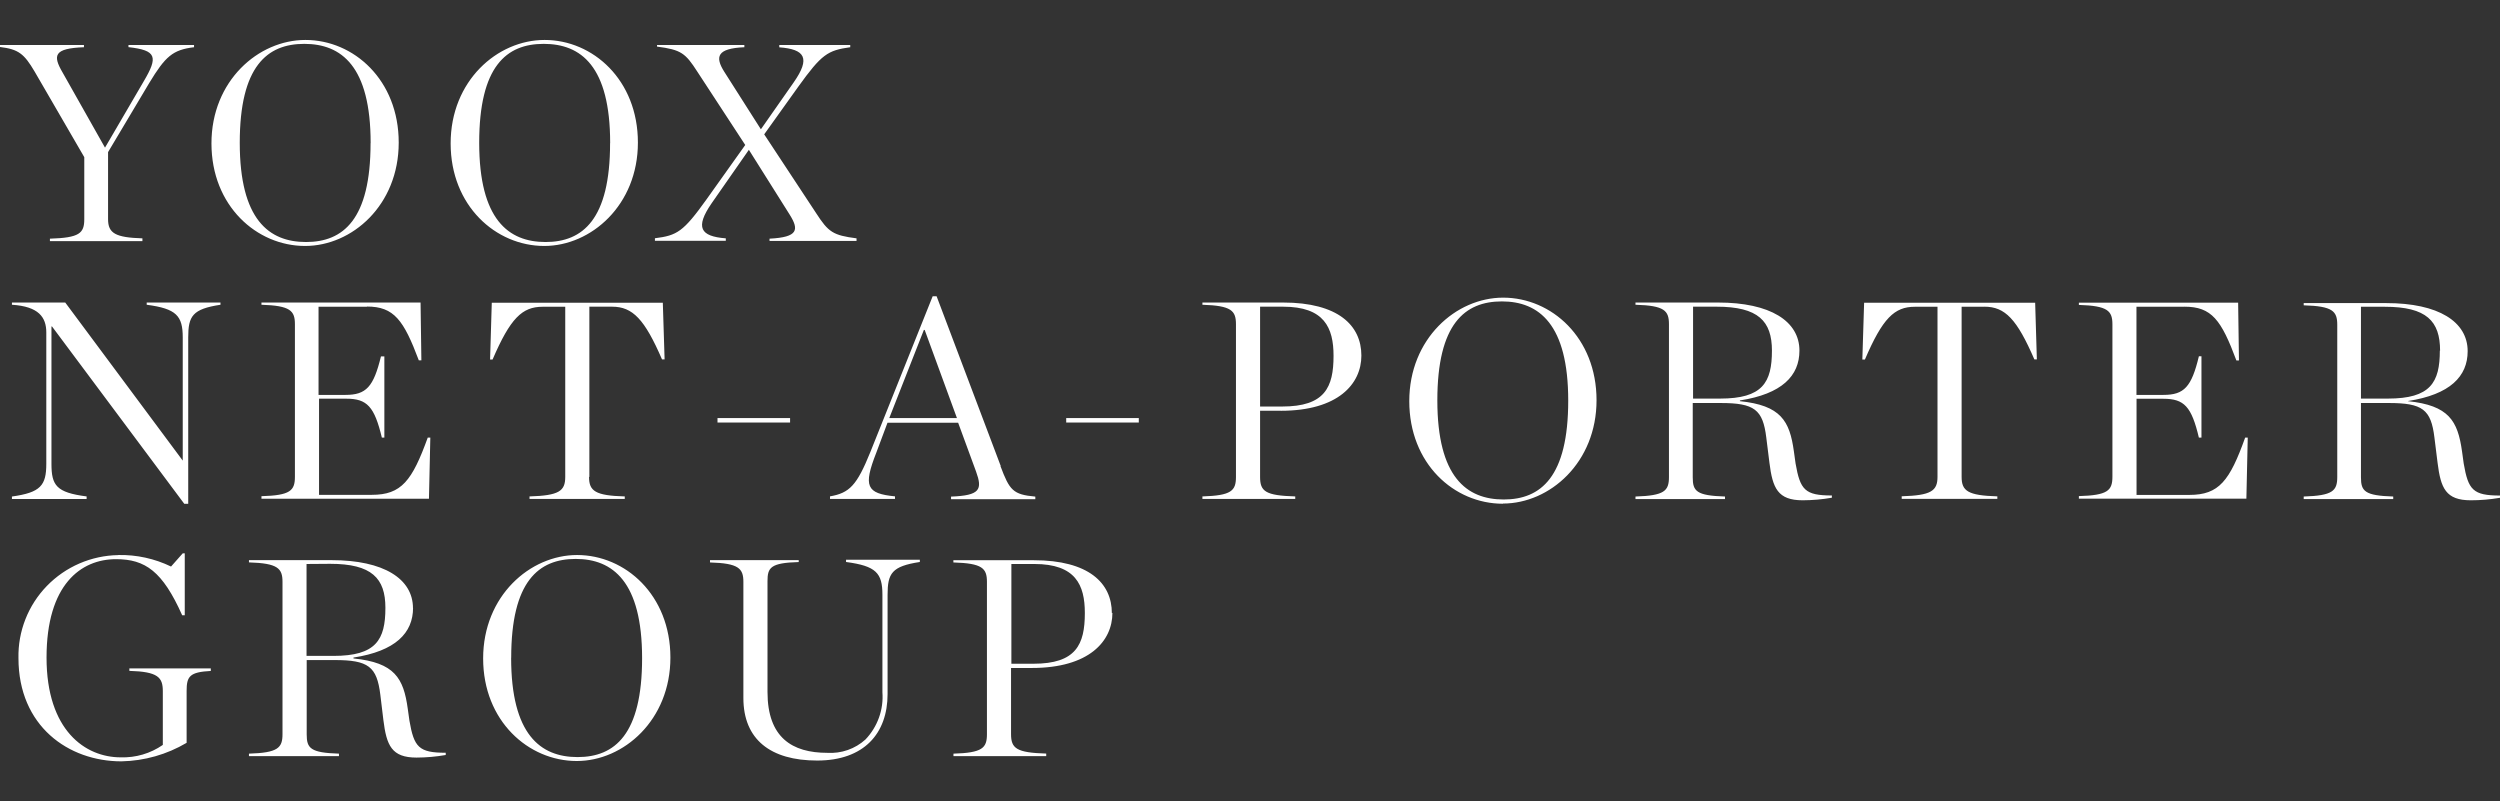 <svg width="156" height="50" viewBox="0 0 156 50" fill="none" xmlns="http://www.w3.org/2000/svg">
<rect x="0" y="0" width="156" height="50" fill="#333333" stroke="none"/>
<path d="M150.248 25.032C152.815 25.297 153.363 26.262 153.63 28.163L153.735 28.922C154.017 30.573 154.319 30.922 156 30.922V31.062C155.398 31.166 154.789 31.218 154.178 31.218C152.618 31.218 152.301 30.462 152.105 28.883L151.909 27.308C151.697 25.547 151.164 25.148 149.061 25.148H147.324V29.788C147.324 30.648 147.551 30.927 149.337 30.983V31.142H143.751V30.983C145.558 30.927 145.845 30.633 145.845 29.767V20.267C145.845 19.418 145.563 19.102 143.751 19.052V18.913H148.905C152.16 18.913 153.982 20.073 153.982 21.913C153.982 23.492 152.88 24.617 150.263 25.023V25.078L150.248 25.032ZM152.261 21.887C152.261 20.032 151.416 19.142 148.809 19.142H147.324V24.872H149.005C151.662 24.872 152.246 23.872 152.246 21.872L152.261 21.887ZM136.304 19.142H133.315V24.642H135C136.294 24.642 136.752 24.142 137.21 22.233H137.371V27.308H137.21C136.752 25.372 136.294 24.883 135 24.883H133.32V30.883H136.616C138.473 30.883 139.132 29.997 140.098 27.308H140.259L140.174 31.117H129.722V30.957C131.528 30.907 131.815 30.608 131.815 29.742V20.242C131.815 19.398 131.528 19.082 129.722 19.027V18.887H139.66L139.711 22.492H139.55C138.609 19.962 138.01 19.137 136.309 19.137L136.304 19.142ZM123.814 19.142H122.405V29.758C122.405 30.637 122.792 30.918 124.634 30.973V31.128H118.666V30.968C120.507 30.913 120.9 30.633 120.9 29.753V19.142H119.486C118.208 19.142 117.473 19.863 116.371 22.433H116.21L116.321 18.892H126.994L127.1 22.427H126.944C125.862 19.927 125.122 19.137 123.829 19.137L123.814 19.142ZM108.556 25.032C111.127 25.293 111.676 26.262 111.938 28.163L112.043 28.918C112.33 30.573 112.632 30.918 114.308 30.918V31.058C113.706 31.163 113.097 31.216 112.486 31.218C110.931 31.218 110.609 30.457 110.413 28.878L110.217 27.308C110.005 25.552 109.472 25.148 107.363 25.148H105.627V29.788C105.627 30.648 105.854 30.927 107.64 30.983V31.142H102.054V30.983C103.861 30.927 104.143 30.633 104.143 29.767V20.233C104.143 19.383 103.861 19.067 102.054 19.017V18.878H107.207C110.463 18.878 112.285 20.038 112.285 21.878C112.285 23.457 111.188 24.582 108.571 24.988V25.043L108.556 25.032ZM110.569 21.883C110.569 20.038 109.718 19.137 107.117 19.137H105.647V24.872H107.328C109.985 24.872 110.569 23.872 110.569 21.872V21.883ZM93.781 31.433C90.732 31.433 87.939 28.933 87.939 25.032C87.939 21.133 90.857 18.573 93.796 18.573C96.816 18.573 99.624 21.073 99.624 24.973C99.624 28.872 96.7 31.422 93.781 31.422V31.433ZM93.716 18.808C91.411 18.808 89.69 20.198 89.69 24.983C89.69 29.767 91.512 31.168 93.832 31.168C96.151 31.168 97.857 29.758 97.857 24.997C97.857 20.238 96.036 18.808 93.716 18.808ZM79.922 25.628H78.629V29.762C78.629 30.663 78.961 30.922 80.823 30.977V31.133H75.031V30.977C76.843 30.922 77.124 30.622 77.124 29.762V20.233C77.124 19.387 76.843 19.073 75.031 19.017V18.878H80.063C83.495 18.878 84.95 20.302 84.95 22.188C84.95 23.962 83.495 25.633 79.917 25.633L79.922 25.628ZM83.213 22.203C83.213 20.442 82.63 19.137 80.063 19.137H78.629V25.367H80.008C82.67 25.367 83.213 24.172 83.213 22.203ZM66.531 26.087H71.061V26.367H66.531V26.087ZM62.43 29.087C62.994 30.587 63.205 30.863 64.604 30.988V31.148H59.345V30.988C61.167 30.918 61.313 30.547 60.905 29.422L59.788 26.378H55.38L54.681 28.247C53.86 30.343 54.056 30.797 55.848 30.973V31.133H51.792V30.973C53.01 30.762 53.468 30.288 54.308 28.212L58.198 18.488H58.445L62.445 29.078L62.43 29.087ZM57.7 20.587H57.65L55.491 26.087H59.713L57.7 20.587ZM48.018 14.893C49.824 14.803 49.86 14.328 49.276 13.393L46.73 9.348L44.39 12.707C43.383 14.182 43.68 14.748 45.29 14.873V15.027H40.867V14.867C42.246 14.693 42.633 14.477 44.103 12.418L46.503 9.047L43.514 4.473C42.769 3.317 42.508 3.103 40.998 2.908V2.808H46.448V2.947C44.732 3.018 44.606 3.547 45.195 4.478L47.479 8.068L49.532 5.133C50.579 3.632 50.242 3.072 48.627 2.953V2.808H53.055V2.947C51.641 3.143 51.269 3.388 49.814 5.407L47.686 8.383L50.931 13.307C51.696 14.488 51.978 14.682 53.448 14.873V15.033H48.018V14.873V14.893ZM33.963 15.348C30.943 15.348 28.12 12.848 28.12 8.947C28.12 5.048 31.029 2.493 33.983 2.493C37.002 2.493 39.805 4.992 39.805 8.898C39.805 12.803 36.881 15.348 33.963 15.348ZM38.074 8.928C38.074 4.128 36.252 2.737 33.928 2.737C31.603 2.737 29.902 4.128 29.902 8.912C29.902 13.697 31.728 15.102 34.043 15.102C36.358 15.102 38.069 13.697 38.069 8.932L38.074 8.928ZM22.897 19.142H19.877V24.642H21.558C22.852 24.642 23.309 24.142 23.772 22.238H23.984V27.308H23.828C23.365 25.372 22.907 24.878 21.613 24.878H19.908V30.878H23.199C25.056 30.878 25.715 29.997 26.691 27.308H26.852L26.767 31.122H16.315V30.962C18.121 30.913 18.403 30.613 18.403 29.747V20.233C18.403 19.387 18.116 19.073 16.315 19.017V18.878H26.243L26.294 22.483H26.133C25.192 19.983 24.593 19.128 22.897 19.128V19.142ZM19.037 15.348C16.018 15.348 13.195 12.848 13.195 8.947C13.195 5.048 16.118 2.493 19.057 2.493C22.076 2.493 24.88 4.992 24.88 8.898C24.88 12.803 21.971 15.348 19.037 15.348ZM23.128 8.928C23.128 4.128 21.302 2.737 18.987 2.737C16.672 2.737 14.961 4.128 14.961 8.912C14.961 13.697 16.777 15.102 19.097 15.102C21.417 15.102 23.123 13.697 23.123 8.932L23.128 8.928ZM6.743 9.477V13.678C6.743 14.557 7.206 14.822 8.887 14.873V15.047H3.115V14.893C4.957 14.838 5.259 14.557 5.259 13.678V9.807L2.159 4.463C1.505 3.353 1.152 3.072 0 2.933V2.808H5.239V2.947C3.362 3.018 3.276 3.447 3.91 4.532L6.552 9.213L8.978 5.058C9.863 3.558 9.788 3.138 8.016 2.942V2.808H12.108V2.947C10.779 3.107 10.321 3.513 9.31 5.183L6.743 9.492V9.477ZM2.889 20.742C2.889 19.793 2.41 19.122 0.745 19.017V18.878H4.071L11.403 28.742V21.058C11.403 19.707 11.011 19.262 9.154 19.017V18.878H13.758V19.017C12.007 19.282 11.745 19.723 11.745 21.058V31.438H11.499L3.246 20.372H3.211V28.938C3.211 30.293 3.513 30.733 5.405 30.977V31.137H0.745V30.983C2.536 30.733 2.889 30.293 2.889 28.942V20.742ZM7.377 34.633C8.518 34.609 9.648 34.856 10.673 35.352L11.403 34.528H11.529V38.392H11.368C10.145 35.653 9.068 34.892 7.241 34.892C5.047 34.892 2.904 36.477 2.904 41.032C2.904 45.587 5.329 47.258 7.528 47.258C8.467 47.289 9.391 47.017 10.16 46.483V43.127C10.16 42.267 9.858 41.913 8.072 41.862V41.708H13.154V41.867C11.831 41.938 11.645 42.203 11.645 43.117V46.352C10.413 47.081 9.012 47.479 7.579 47.508C4.267 47.508 1.152 45.307 1.152 41.068C1.134 40.239 1.281 39.415 1.585 38.642C1.888 37.87 2.342 37.165 2.92 36.568C3.499 35.97 4.19 35.492 4.955 35.161C5.72 34.83 6.543 34.652 7.377 34.638V34.633ZM25.775 37.922C25.775 39.502 24.678 40.627 22.056 41.032V41.087C24.628 41.347 25.181 42.318 25.443 44.218L25.549 44.972C25.836 46.627 26.133 46.972 27.813 46.972V47.112C27.212 47.218 26.602 47.271 25.992 47.273C24.437 47.273 24.12 46.517 23.923 44.932L23.732 43.347C23.516 41.593 22.987 41.188 20.884 41.188H19.138V45.828C19.138 46.693 19.369 46.972 21.151 47.028V47.182H15.535V47.028C17.341 46.972 17.628 46.672 17.628 45.812V36.307C17.628 35.468 17.341 35.148 15.535 35.093V34.953H20.688C23.944 34.953 25.77 36.117 25.77 37.953L25.775 37.922ZM19.128 35.193V40.928H20.808C23.465 40.928 24.049 39.928 24.049 37.928C24.049 36.083 23.199 35.182 20.597 35.182L19.128 35.193ZM36.006 34.633C39.025 34.633 41.833 37.133 41.833 41.032C41.833 44.932 38.914 47.487 35.991 47.487C32.971 47.487 30.148 44.987 30.148 41.087C30.148 37.188 33.072 34.633 36.011 34.633H36.006ZM31.895 41.047C31.895 45.833 33.721 47.242 36.041 47.242C38.361 47.242 40.067 45.833 40.067 41.068C40.067 36.303 38.24 34.877 35.925 34.877C33.611 34.877 31.899 36.267 31.899 41.047H31.895ZM49.301 26.367H44.772V26.087H49.301V26.367ZM36.756 29.762C36.756 30.642 37.148 30.927 38.985 30.977V31.133H33.042V30.977C34.884 30.922 35.271 30.642 35.271 29.762V19.142H33.857C32.579 19.142 31.844 19.863 30.737 22.433H30.581L30.687 18.892H41.36L41.471 22.427H41.31C40.228 19.927 39.483 19.137 38.195 19.137H36.776V29.762H36.756ZM49.84 35.072C48.068 35.123 47.892 35.422 47.892 36.267V43.178C47.892 46.028 49.432 46.977 51.626 46.977C52.058 47.004 52.49 46.944 52.898 46.802C53.306 46.659 53.681 46.437 54.001 46.148C54.375 45.757 54.663 45.292 54.846 44.784C55.029 44.276 55.103 43.736 55.063 43.197V37.112C55.063 35.758 54.67 35.318 52.793 35.068V34.928H57.398V35.068C55.647 35.337 55.385 35.773 55.385 37.112V43.307C55.385 45.773 53.911 47.458 50.992 47.458C48.073 47.458 46.387 46.138 46.387 43.557V36.307C46.387 35.468 46.09 35.148 44.304 35.097V34.953H49.84V35.097V35.072ZM69.415 38.237C69.415 40.013 67.961 41.682 64.383 41.682H63.089V45.807C63.089 46.703 63.427 46.968 65.284 47.023V47.182H59.496V47.028C61.303 46.977 61.585 46.672 61.585 45.818V36.307C61.585 35.462 61.298 35.148 59.491 35.097V34.958H64.499C67.936 34.958 69.38 36.383 69.38 38.263L69.415 38.237ZM63.11 41.417H64.488C67.145 41.417 67.694 40.222 67.694 38.252C67.694 36.492 67.11 35.193 64.544 35.193H63.11V41.417Z" fill="white"/>
</svg>
